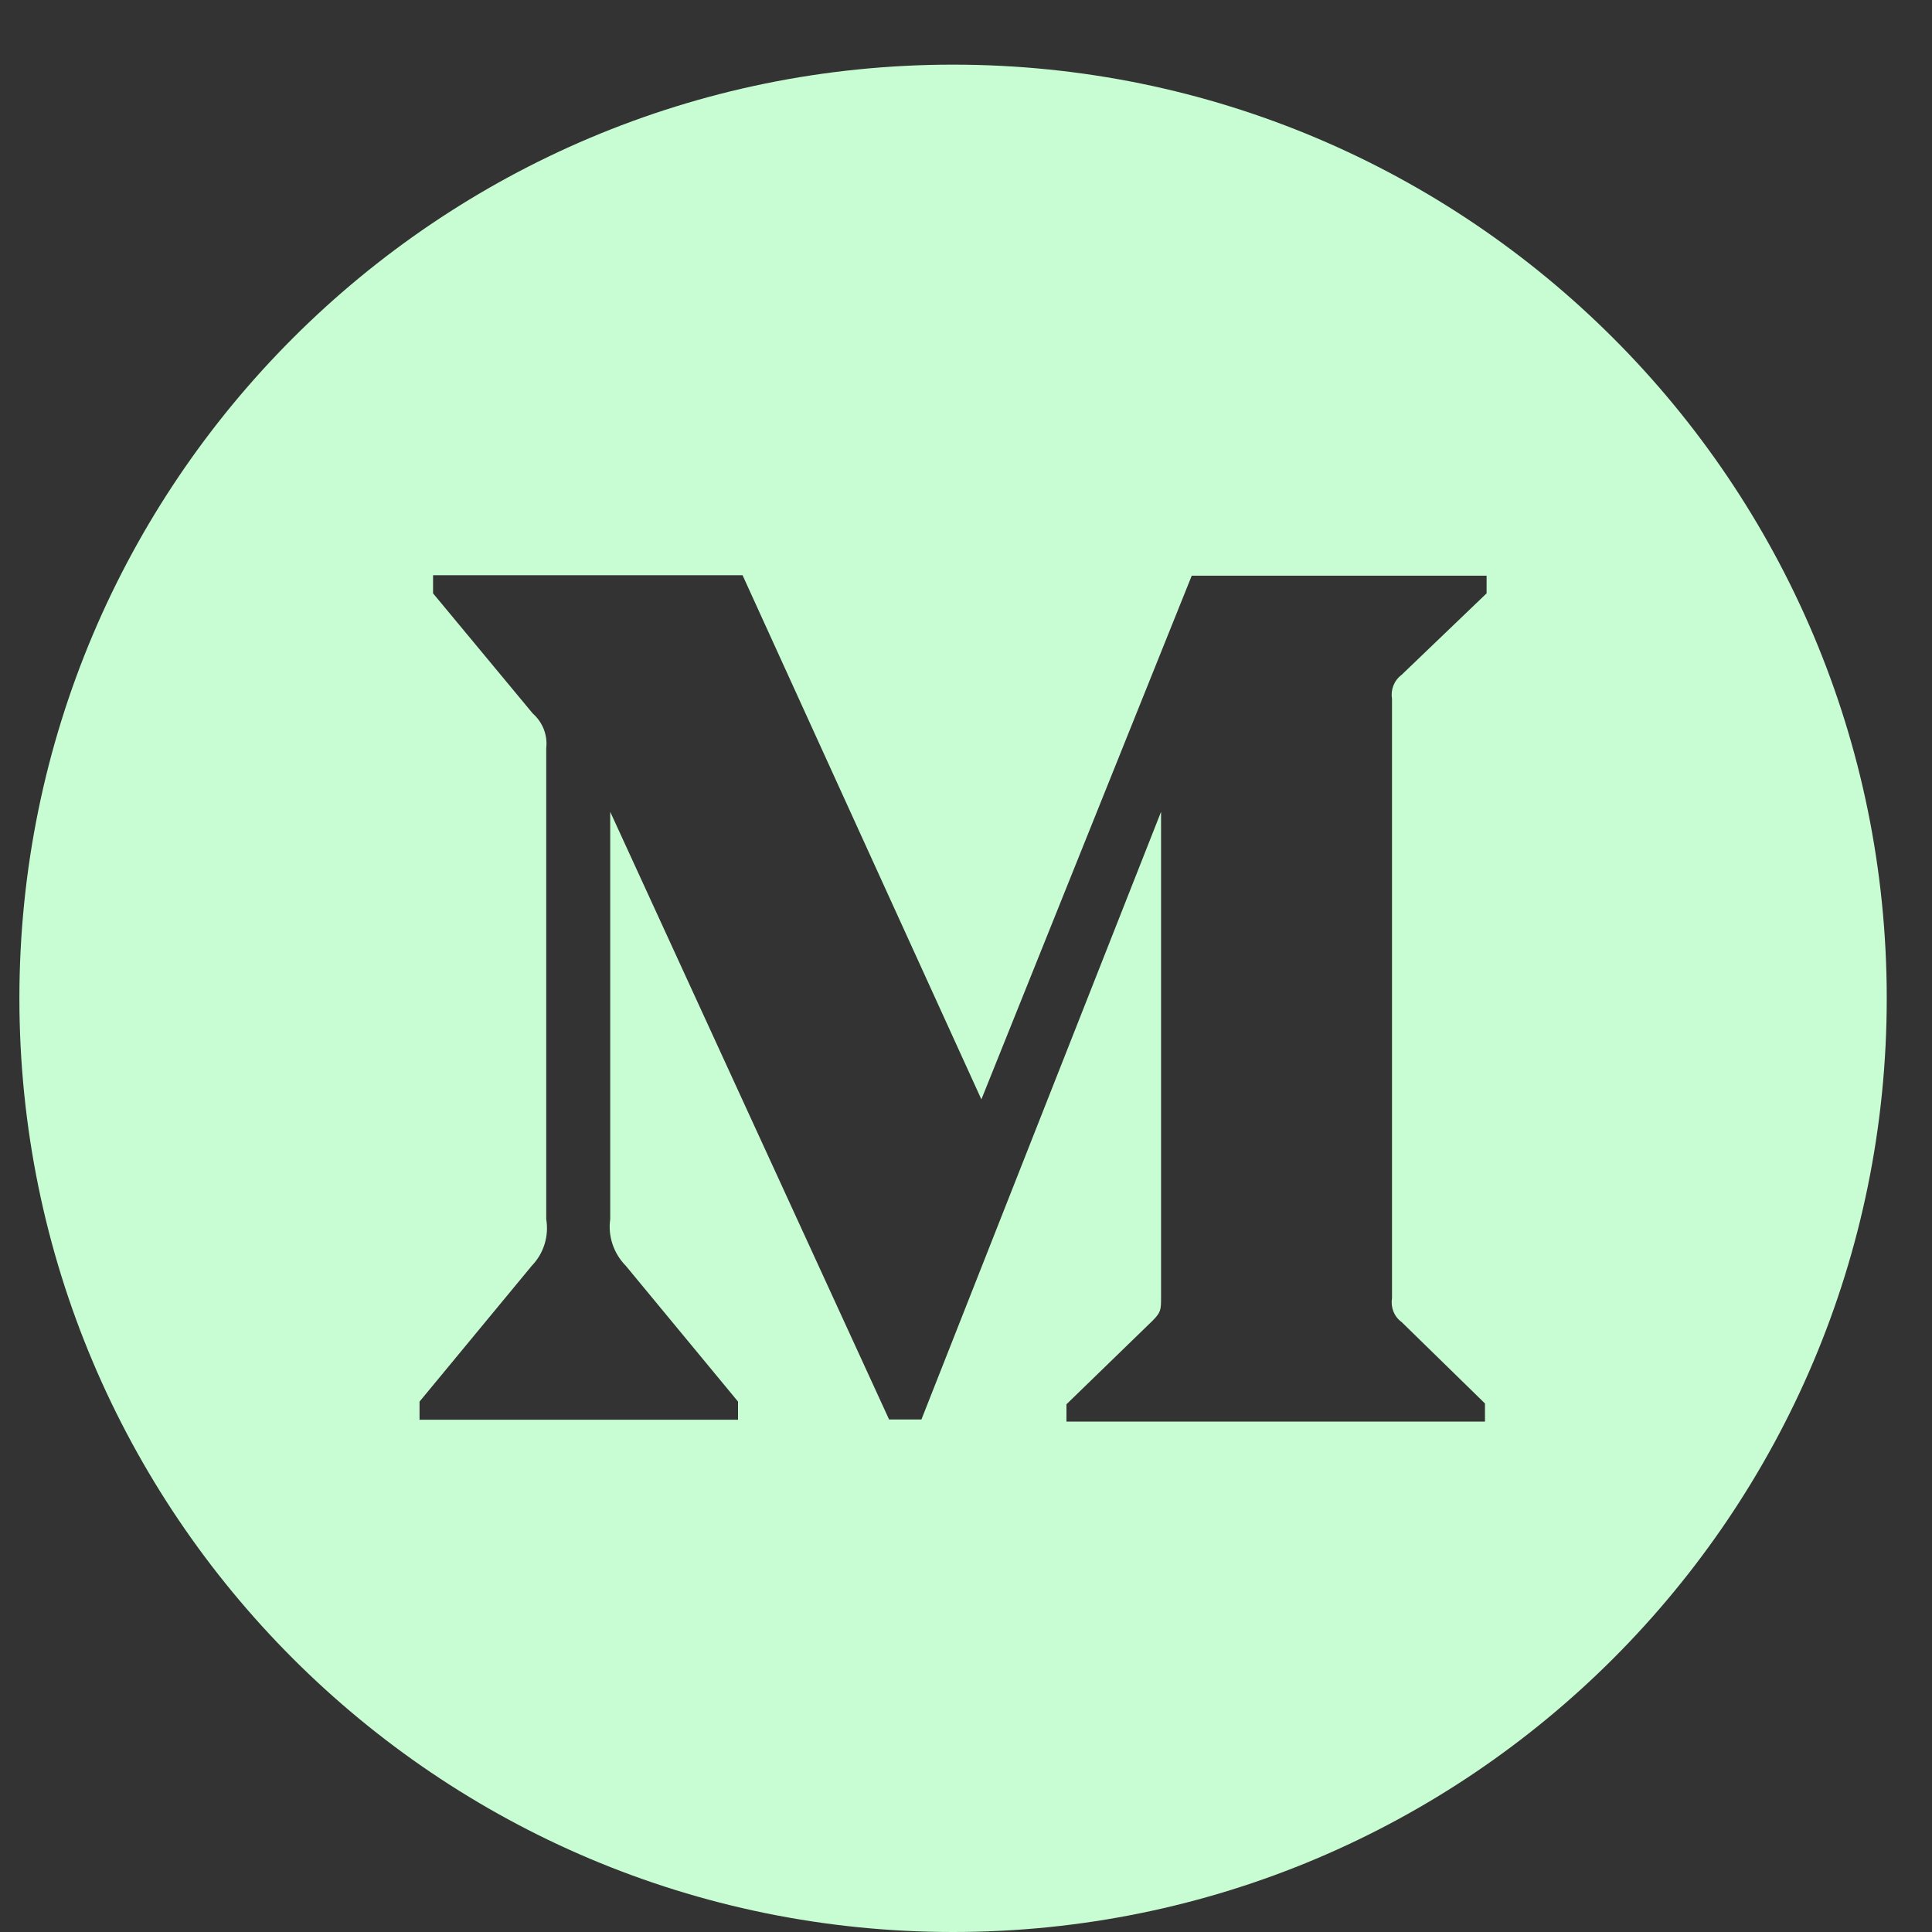 <?xml version="1.0" encoding="UTF-8"?>
<svg xmlns="http://www.w3.org/2000/svg" width="26" height="26" viewBox="0 0 26 26" fill="none">
  <rect x="0" y="0" width="26" height="26" fill="#333333" stroke="none"/>
  <path d="M12.826 0.87C5.887 0.87 0.261 6.496 0.261 13.435C0.261 20.374 5.887 26 12.826 26C19.765 26 25.391 20.374 25.391 13.435C25.391 6.496 19.765 0.87 12.826 0.87ZM20.006 7.985L18.862 9.082C18.761 9.158 18.713 9.281 18.733 9.402V17.471C18.713 17.594 18.761 17.718 18.862 17.791L19.984 18.887V19.131H14.352V18.898L15.51 17.774C15.625 17.659 15.625 17.625 15.625 17.454V10.925L12.4 19.103H11.965L8.212 10.925V16.408C8.179 16.638 8.26 16.871 8.423 17.036L9.932 18.862V19.106H5.646V18.862L7.155 17.036C7.234 16.954 7.294 16.855 7.328 16.745C7.362 16.636 7.37 16.521 7.351 16.408V10.069C7.371 9.893 7.304 9.721 7.169 9.601L5.828 7.985V7.741H9.993L13.207 14.795L16.038 7.747H20.006V7.985Z" fill="#C8FDD3"></path>
</svg>
